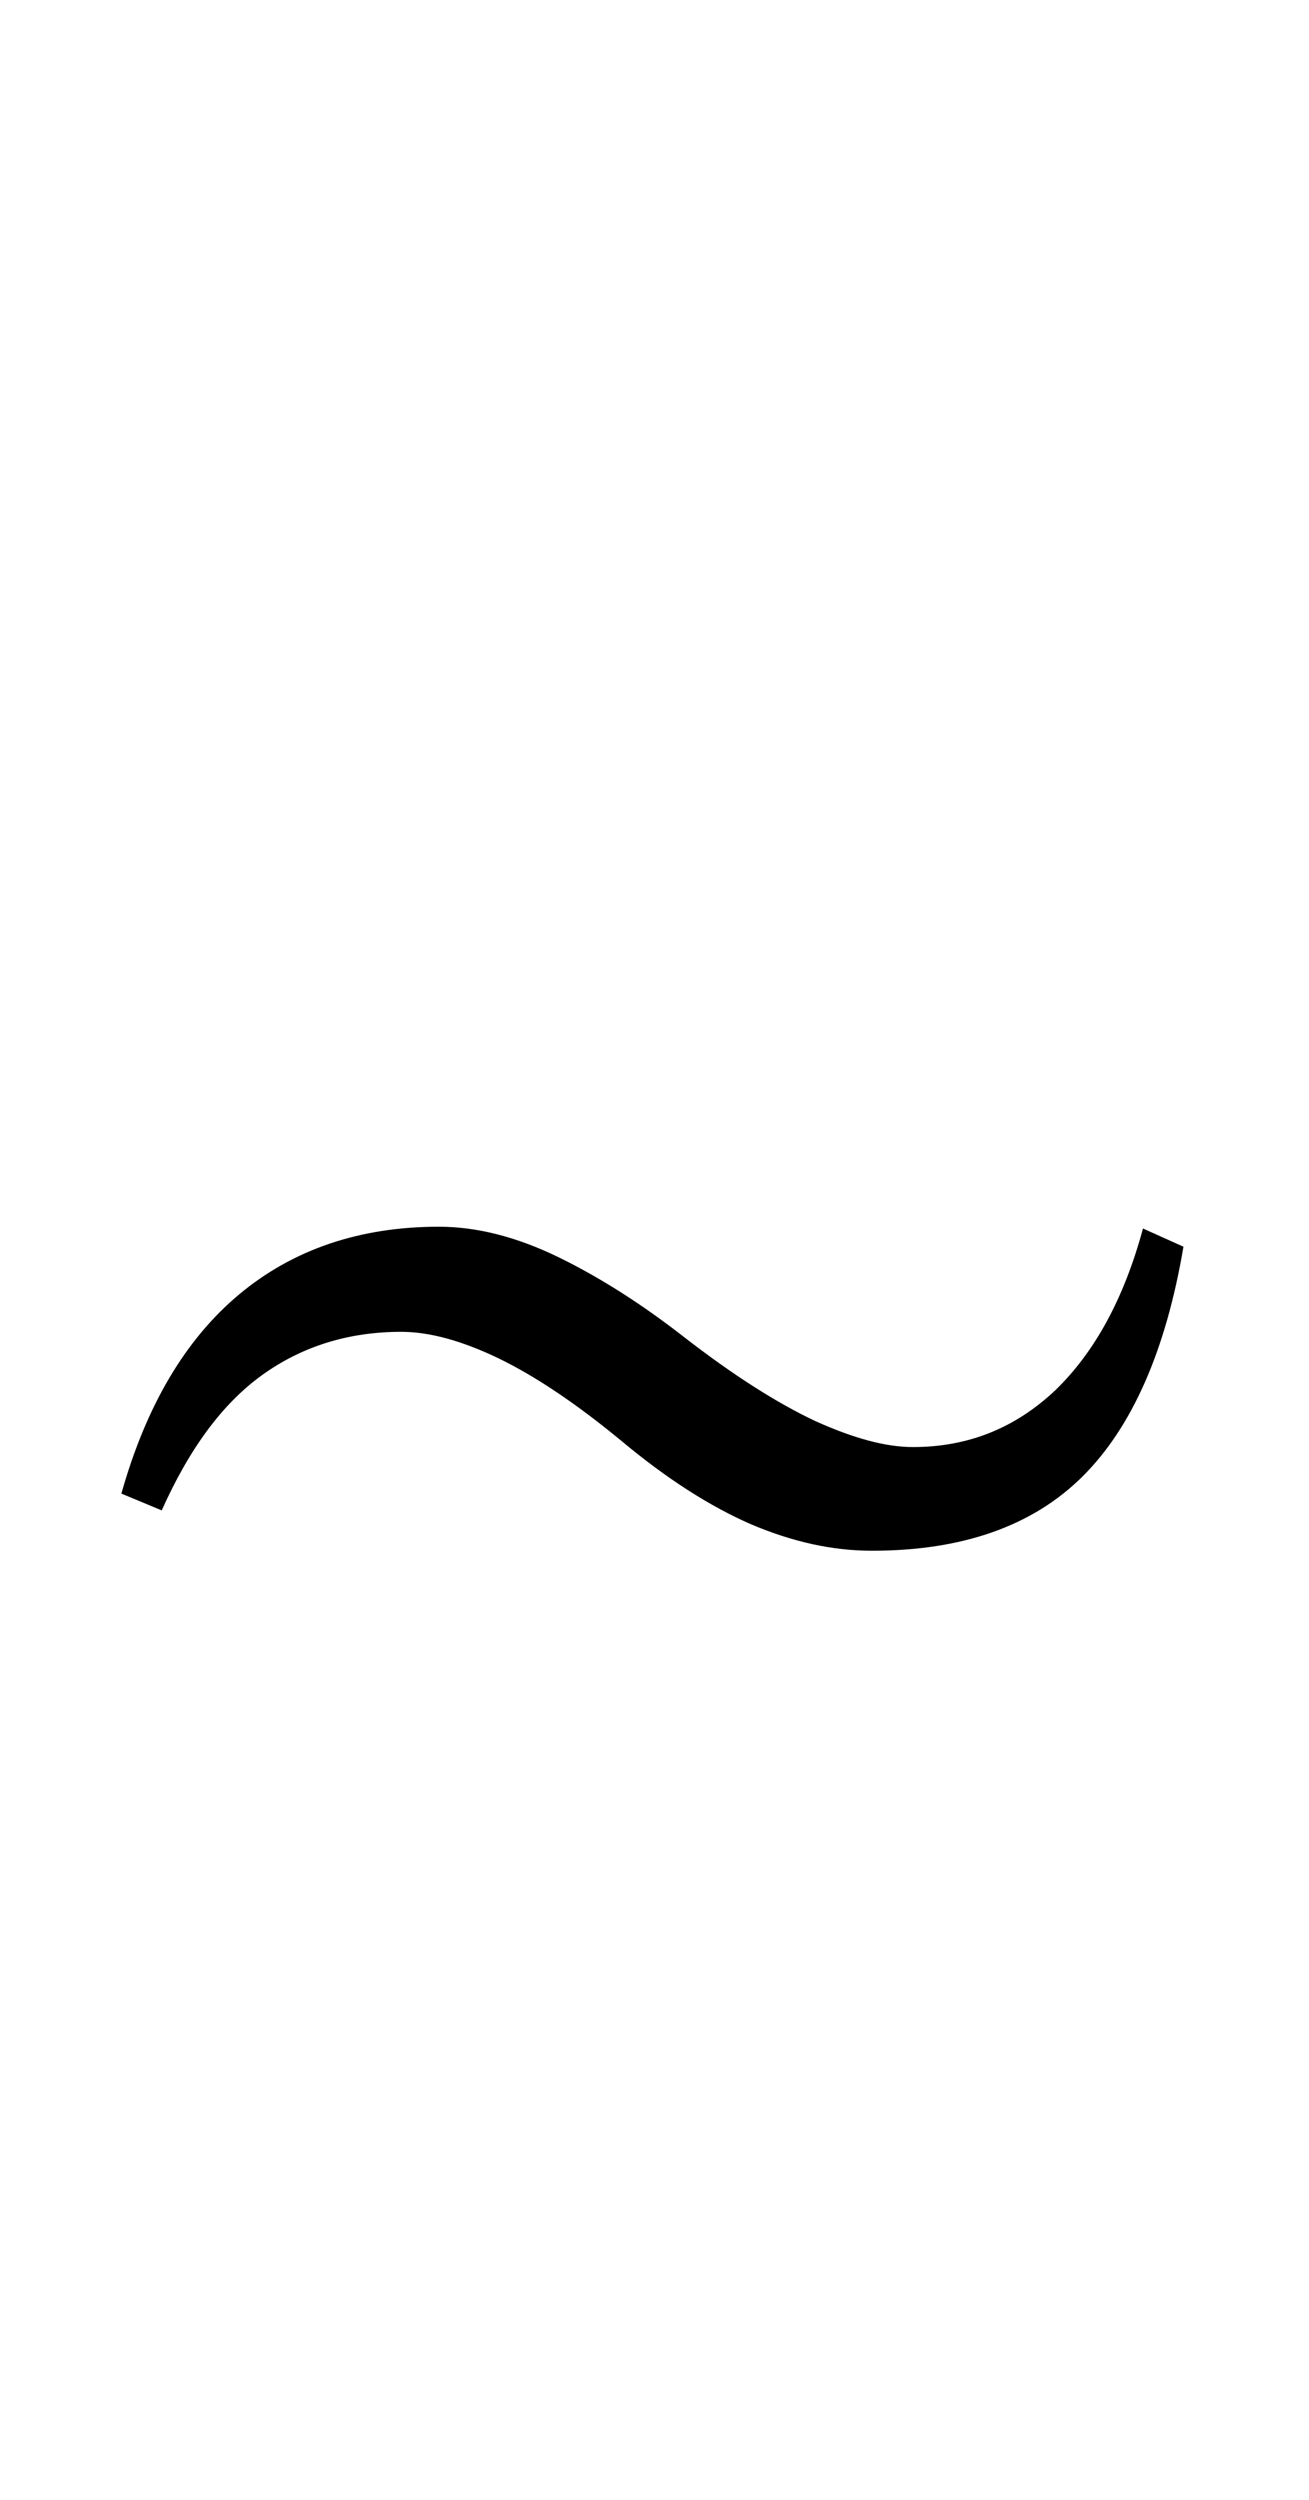 <?xml version="1.0" encoding="UTF-8"?>
<svg xmlns="http://www.w3.org/2000/svg" xmlns:xlink="http://www.w3.org/1999/xlink"  viewBox="0 0 11 21" version="1.1">
<defs>
<g>
<symbol overflow="visible" id="glyph0-0">
<path style="stroke:none;" d="M 1.062 0 L 1.062 -13.598 L 7.438 -13.598 L 7.438 0 Z M 2.125 -1.062 L 6.375 -1.062 L 6.375 -12.535 L 2.125 -12.535 Z M 2.125 -1.062 "/>
</symbol>
<symbol overflow="visible" id="glyph0-1">
<path style="stroke:none;" d="M 9.945 -5.527 C 9.797 -4.652 9.512 -4.008 9.094 -3.594 C 8.676 -3.18 8.086 -2.973 7.328 -2.973 C 6.996 -2.973 6.66 -3.047 6.312 -3.195 C 5.969 -3.344 5.602 -3.578 5.223 -3.895 C 4.84 -4.211 4.496 -4.441 4.188 -4.59 C 3.879 -4.738 3.609 -4.812 3.371 -4.812 C 2.93 -4.812 2.539 -4.691 2.203 -4.449 C 1.867 -4.207 1.59 -3.828 1.359 -3.312 L 1.02 -3.453 C 1.227 -4.188 1.555 -4.746 2.008 -5.125 C 2.461 -5.504 3.023 -5.695 3.688 -5.695 C 4.008 -5.695 4.344 -5.609 4.695 -5.438 C 5.047 -5.266 5.395 -5.043 5.742 -4.773 C 6.164 -4.445 6.535 -4.211 6.852 -4.062 C 7.172 -3.918 7.441 -3.844 7.672 -3.844 C 8.137 -3.844 8.531 -4.004 8.867 -4.32 C 9.199 -4.641 9.445 -5.09 9.605 -5.68 Z M 9.945 -5.527 "/>
</symbol>
</g>
</defs>
<g id="surface628732">
<g style="fill:rgb(0%,0%,0%);fill-opacity:1;">
  <use xlink:href="#glyph0-1" x="0" y="16"/>
</g>
</g>
</svg>